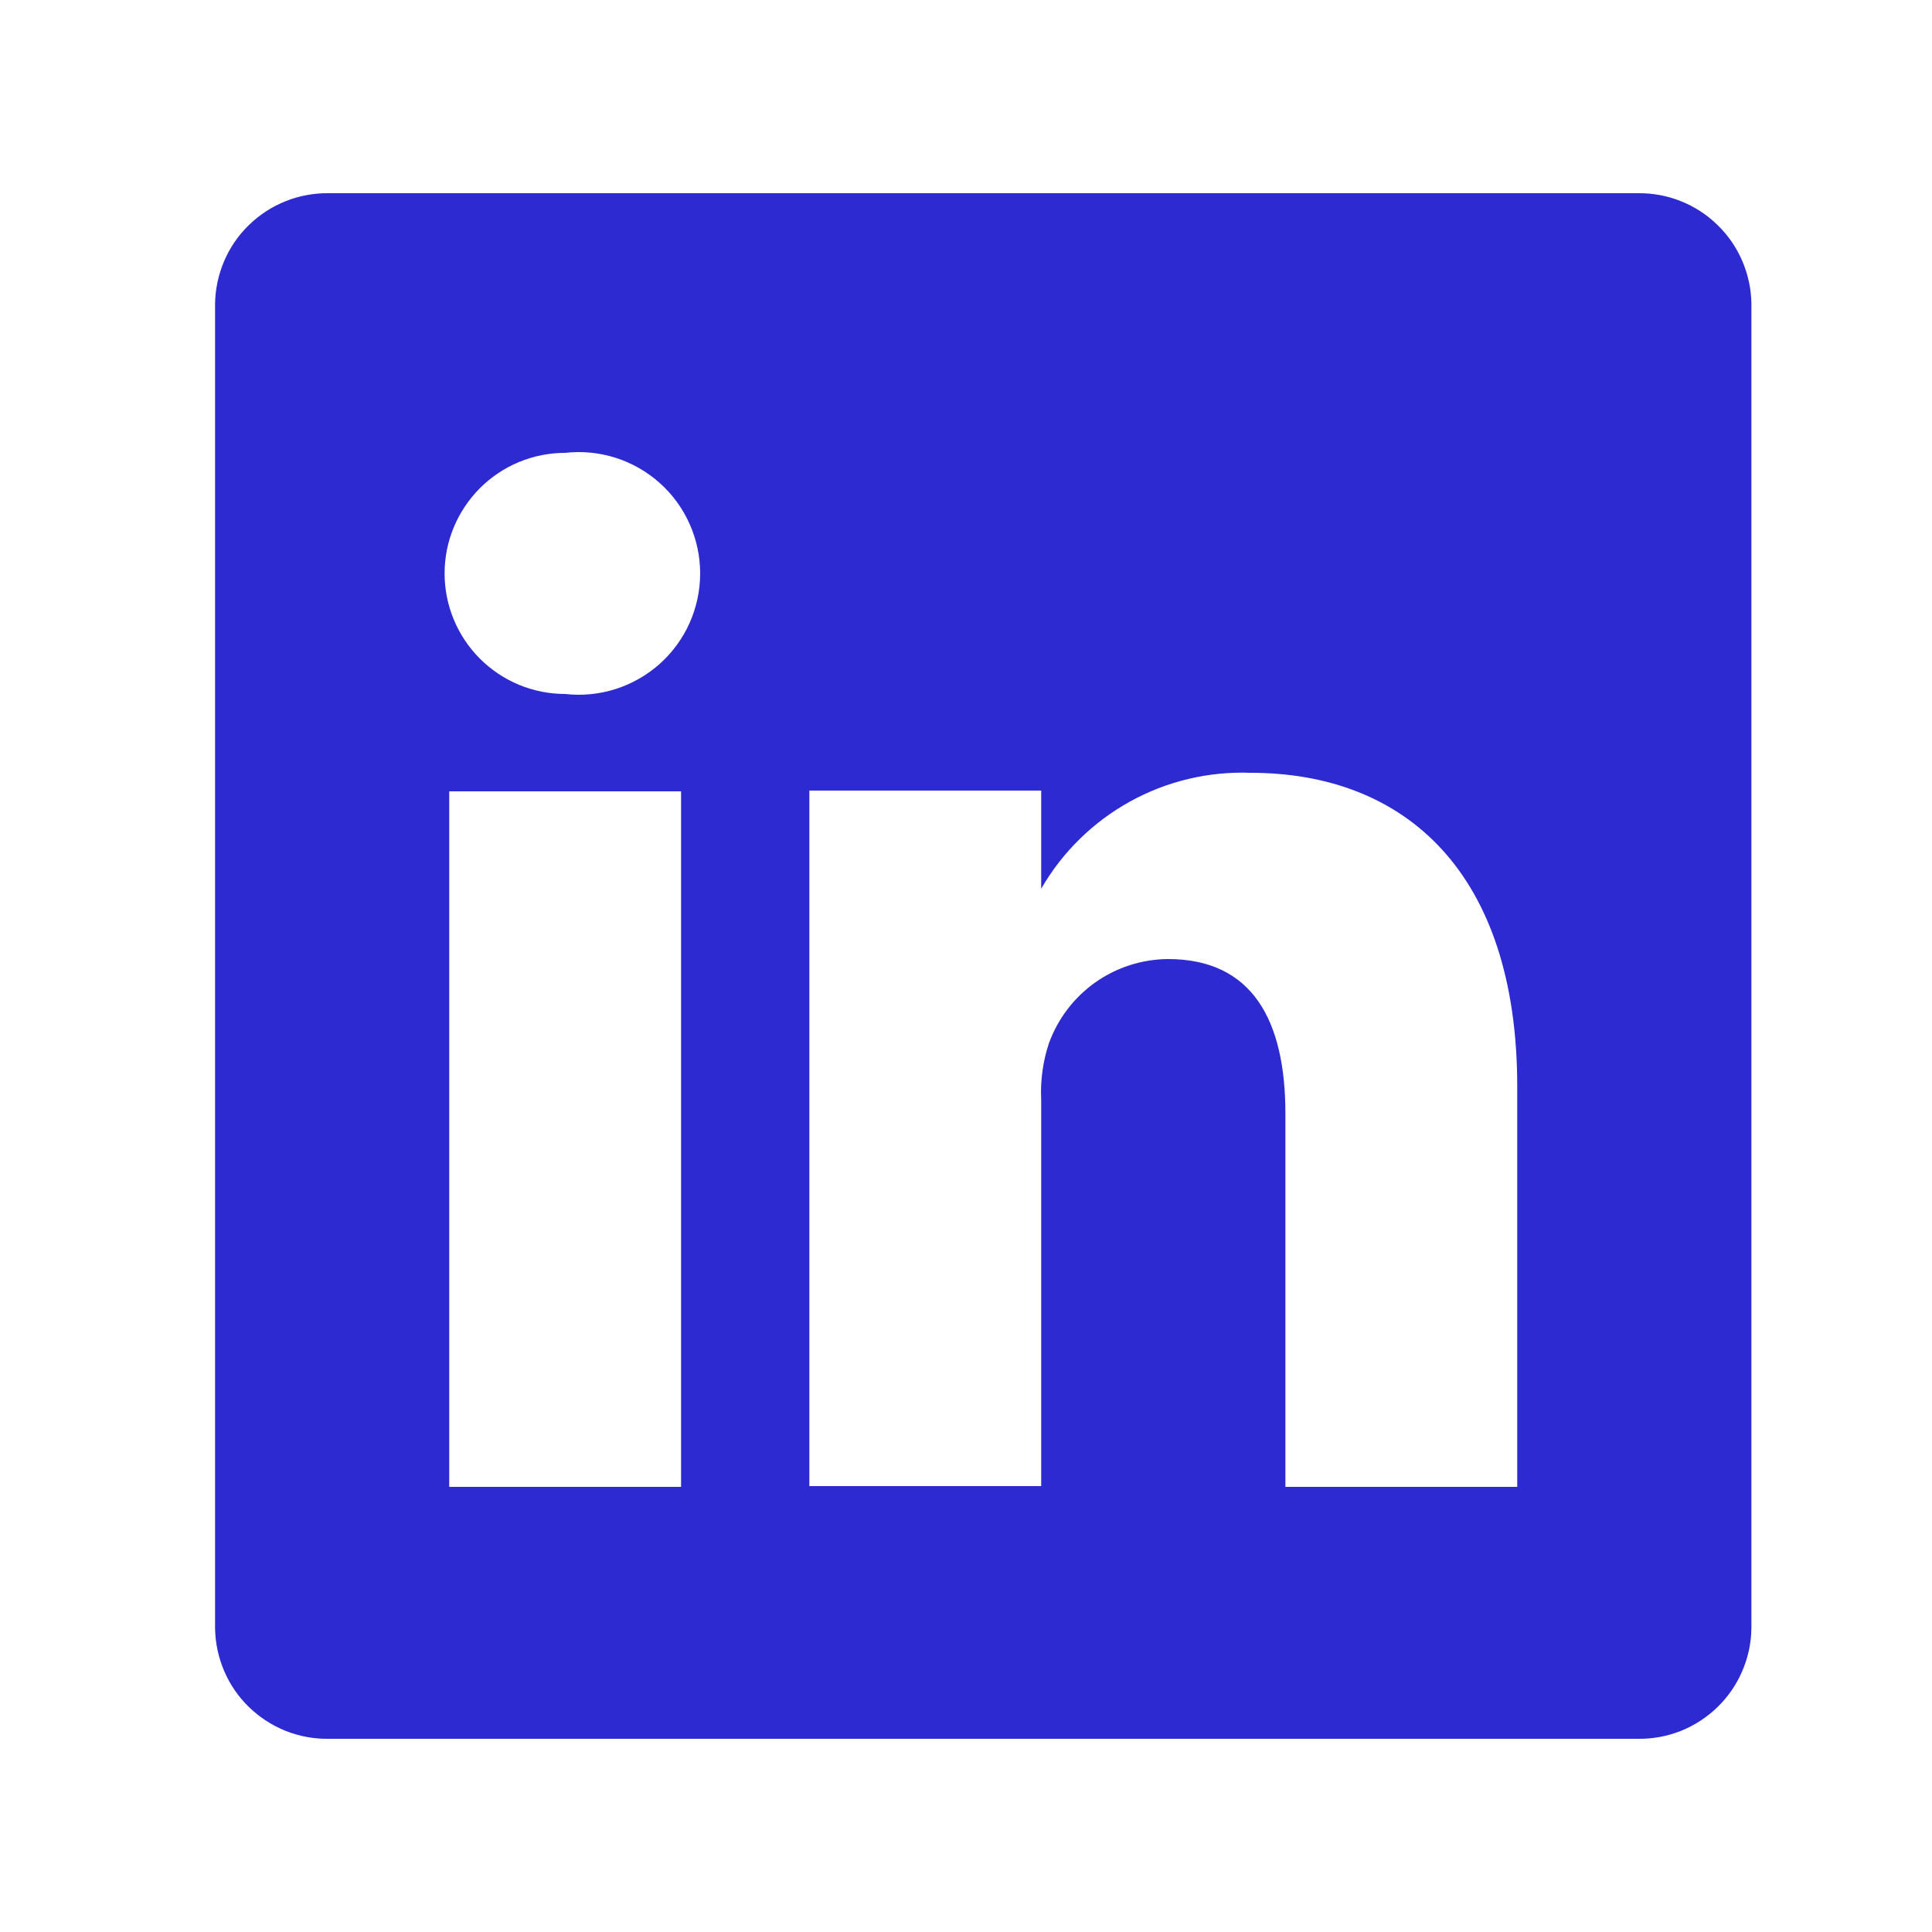 <svg width="25" height="25" viewBox="0 0 25 25" fill="none" xmlns="http://www.w3.org/2000/svg">
<g id="linkedin / 24 / Outline">
<path id="Vector" d="M21.193 2.5H4.253C4.063 2.498 3.874 2.532 3.697 2.603C3.52 2.673 3.359 2.778 3.222 2.911C3.085 3.043 2.976 3.202 2.901 3.377C2.826 3.552 2.786 3.74 2.783 3.93V21.07C2.786 21.261 2.826 21.449 2.901 21.623C2.976 21.799 3.085 21.957 3.222 22.09C3.359 22.222 3.52 22.327 3.697 22.398C3.874 22.468 4.063 22.503 4.253 22.5H21.193C21.384 22.503 21.573 22.468 21.75 22.398C21.927 22.327 22.088 22.222 22.224 22.09C22.361 21.957 22.47 21.799 22.545 21.623C22.62 21.449 22.661 21.261 22.663 21.07V3.93C22.661 3.74 22.62 3.552 22.545 3.377C22.47 3.202 22.361 3.043 22.224 2.911C22.088 2.778 21.927 2.673 21.75 2.603C21.573 2.532 21.384 2.498 21.193 2.5ZM8.813 19.24H5.813V10.24H8.813V19.24ZM7.313 8.98C6.899 8.98 6.503 8.816 6.21 8.523C5.918 8.231 5.753 7.834 5.753 7.42C5.753 7.006 5.918 6.61 6.21 6.317C6.503 6.024 6.899 5.86 7.313 5.86C7.533 5.835 7.755 5.857 7.966 5.924C8.177 5.991 8.371 6.102 8.536 6.249C8.701 6.396 8.833 6.577 8.923 6.779C9.013 6.98 9.06 7.199 9.06 7.42C9.06 7.641 9.013 7.86 8.923 8.062C8.833 8.263 8.701 8.444 8.536 8.591C8.371 8.738 8.177 8.849 7.966 8.916C7.755 8.983 7.533 9.005 7.313 8.98ZM19.633 19.24H16.633V14.41C16.633 13.2 16.203 12.41 15.113 12.41C14.776 12.413 14.447 12.518 14.172 12.713C13.897 12.908 13.688 13.183 13.573 13.5C13.495 13.735 13.461 13.983 13.473 14.23V19.23H10.473C10.473 19.23 10.473 11.05 10.473 10.23H13.473V11.5C13.746 11.027 14.142 10.638 14.62 10.373C15.097 10.109 15.638 9.98 16.183 10C18.183 10 19.633 11.29 19.633 14.06V19.24Z" fill="#2D2AD1"/>
</g>
</svg>
